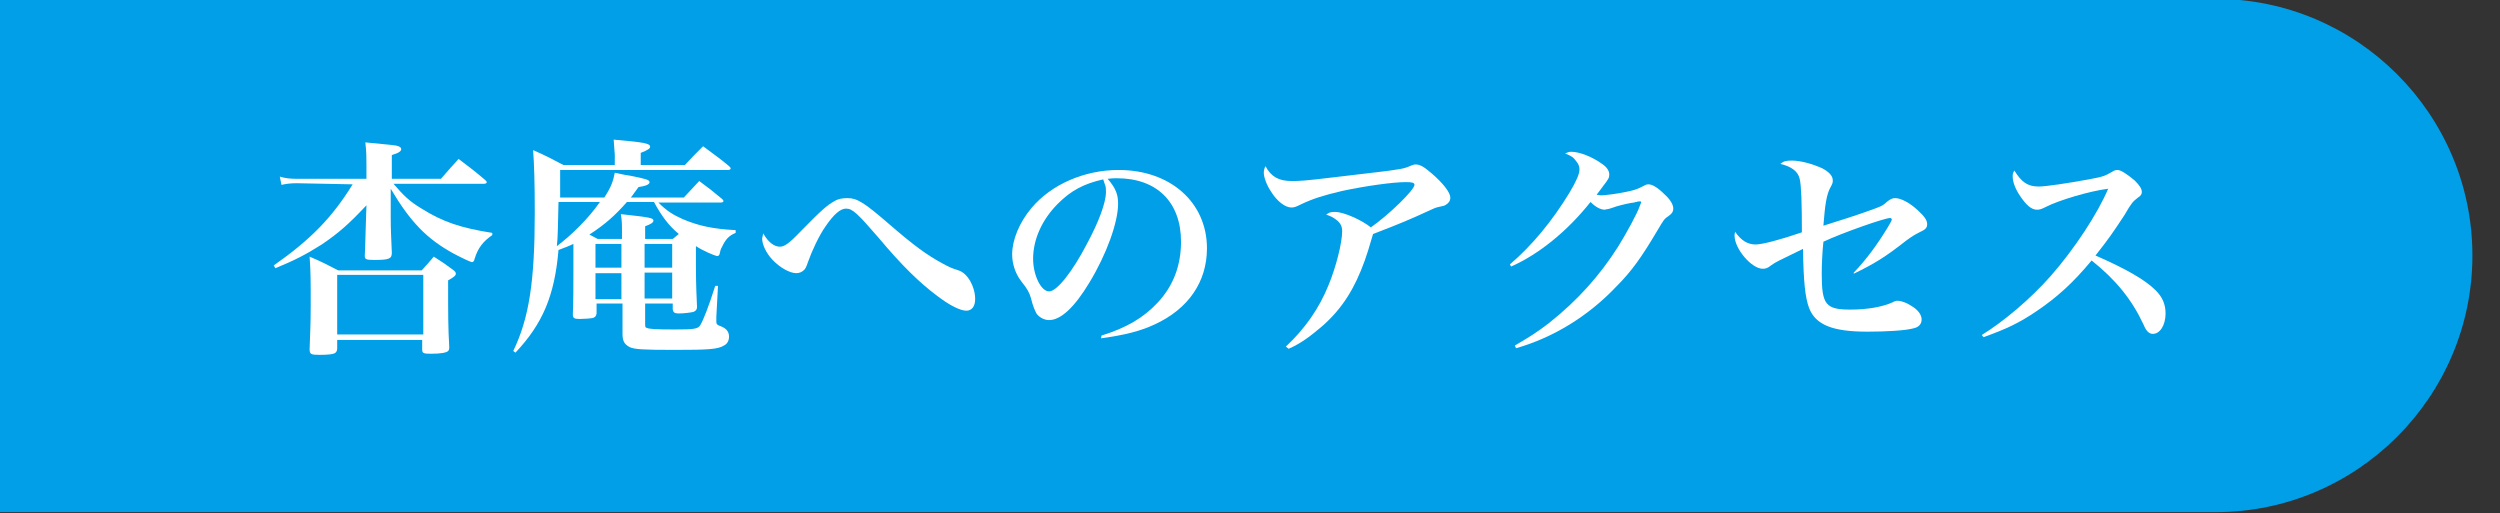 <?xml version="1.0" encoding="utf-8"?>
<!-- Generator: Adobe Illustrator 26.0.2, SVG Export Plug-In . SVG Version: 6.00 Build 0)  -->
<svg version="1.1" id="_レイヤー_2" xmlns="http://www.w3.org/2000/svg" xmlns:xlink="http://www.w3.org/1999/xlink" x="0px"
	 y="0px" viewBox="0 0 453 93" style="enable-background:new 0 0 453 93;" xml:space="preserve">
<rect x="0" y="0" width="453" height="93" fill="#333333" stroke="none"/>
<style type="text/css">
	.st0{clip-path:url(#SVGID_00000076594697732743072100000008156463362732791207_);}
	.st1{fill:#009FE8;}
	.st2{fill:#FFFFFF;}
</style>
<g id="_レイヤー_1-2">
	<g>
		<defs>
			<rect id="SVGID_1_" width="453" height="93"/>
		</defs>
		<clipPath id="SVGID_00000097471297788371601620000006265498096323134384_">
			<use xlink:href="#SVGID_1_"  style="overflow:visible;"/>
		</clipPath>
		<g style="clip-path:url(#SVGID_00000097471297788371601620000006265498096323134384_);">
			<path class="st1" d="M-332.5-0.2h734c25.6,0,46.5,20.9,46.5,46.5l0,0c0,25.6-20.9,46.5-46.5,46.5h-734"/>
			<g>
				<path class="st2" d="M53.7,33.2c-1,0-1.8,0.1-2.7,0.3L50.7,32c1,0.3,1.8,0.4,3.1,0.4h12.6v-2.6c0-1.4,0-2.2-0.2-4
					c5.1,0.5,5.5,0.5,6,0.7c0.3,0.1,0.5,0.3,0.5,0.5c0,0.4-0.4,0.7-1.7,1.1v4.3h8.9c1.1-1.3,2.2-2.5,3.2-3.6
					c2.1,1.6,2.8,2.1,4.8,3.8c0.2,0.2,0.3,0.3,0.3,0.4c0,0.2-0.2,0.3-0.5,0.3H71.3c1.8,2.1,2.9,3.2,5.1,4.5
					c3.8,2.4,7.1,3.5,12.8,4.4v0.4c-1.6,1.1-2.6,2.3-3.2,4.3c-0.1,0.5-0.3,0.6-0.5,0.6c-0.2,0-1.9-0.8-3.4-1.6
					c-4.7-2.6-7.7-5.6-11.3-11.7l0,5.2c0,2.3,0.1,3.9,0.2,6.4c0,1.1-0.5,1.3-3.2,1.3c-1.4,0-1.7-0.1-1.7-0.7v-0.1
					c0.1-1.6,0.1-3.6,0.2-6l0.1-3.1c-3.2,3.4-5,5-8.1,7.1c-3,1.9-5,2.9-8.4,4.3l-0.3-0.5c6.7-4.7,10.6-8.7,14.3-14.7L53.7,33.2
					L53.7,33.2z M61.1,63.1c0,0.4-0.1,0.6-0.3,0.8c-0.3,0.3-1.4,0.4-2.9,0.4c-1.5,0-1.8-0.1-1.8-1c0.1-3.1,0.2-4.6,0.2-8
					c0-4.7,0-6-0.2-8.8c2.3,1,2.9,1.3,5.2,2.5h15.1c1-1.1,1.3-1.4,2.2-2.5c1.6,1,2,1.3,3.5,2.4c0.4,0.3,0.5,0.5,0.5,0.7
					c0,0.3-0.3,0.6-1.4,1.2c0,6.6,0,8.4,0.2,12c0,0.4,0,0.6-0.2,0.8c-0.3,0.3-1.3,0.5-3.1,0.5c-1.4,0-1.6-0.1-1.6-0.8v-1.7H61.1
					L61.1,63.1L61.1,63.1z M61.1,60.6h15.6V49.8H61.1V60.6z"/>
				<path class="st2" d="M126.1,44.6v3.4c0,1,0,3.6,0.2,7.6c0,0.5-0.2,0.7-0.6,0.9c-0.3,0.1-1.7,0.3-2.7,0.3c-0.8,0-1-0.2-1.1-0.7
					V55h-5v3.6c0,0.5,0,0.8,0.3,0.8c0.3,0.2,1.3,0.3,5.1,0.3c3.5,0,4.2-0.1,4.6-0.8c0.5-0.8,1.5-3.3,2.7-7.1l0.5,0l-0.3,5.6v0.9
					c0,0.4,0.1,0.5,0.5,0.7c1.2,0.4,1.8,1,1.8,2c0,0.7-0.3,1.3-0.9,1.6c-1.1,0.7-2.9,0.8-9,0.8c-5.8,0-7.2-0.1-8.1-0.5
					c-0.9-0.5-1.3-1-1.3-2.4V55h-4.7v1.8c-0.1,0.5-0.2,0.6-0.6,0.8c-0.3,0.1-1.8,0.2-2.5,0.2c-1,0-1.2-0.2-1.2-0.8
					c0.1-2.6,0.1-5.3,0.1-7.9v-4.9c-0.9,0.4-1.3,0.6-2.7,1.1c-0.7,8.3-2.9,13.4-7.8,18.6l-0.4-0.3c2.9-6,3.9-12.7,3.9-25.1
					c0-5.2-0.1-8.6-0.3-11.3c2.5,1.1,3.2,1.5,5.5,2.7h9.3V28c0-0.2-0.1-1-0.2-2.7c5.7,0.5,6.6,0.7,6.6,1.3c0,0.3-0.4,0.6-1.7,1.1
					v2.2h8c1.4-1.5,1.9-2,3.3-3.4c2.1,1.6,2.8,2,4.7,3.6c0.2,0.2,0.3,0.3,0.3,0.4c0,0.2-0.2,0.3-0.5,0.3h-30.4c0,0.9,0,2.6,0,5h8
					c1.3-2,1.6-3,1.9-4.5c1.3,0.3,2.4,0.5,3.1,0.6c2.5,0.5,3.2,0.7,3.2,1.1s-0.6,0.7-2,0.9c-0.7,0.9-0.9,1.3-1.4,1.9h9.6
					c1.2-1.3,1.6-1.7,2.8-3c1.9,1.4,2.4,1.8,4.2,3.3c0.1,0.1,0.2,0.3,0.2,0.3c0,0.2-0.2,0.3-0.5,0.3h-11.3c1.5,1.5,2.6,2.2,4.4,3
					c2.8,1.2,5.5,1.8,9.6,2l0,0.5c-1.2,0.5-1.8,1.1-2.5,2.6c-0.2,0.3-0.3,0.7-0.4,1.2c-0.1,0.3-0.2,0.4-0.5,0.4
					C129.2,46.2,127.5,45.5,126.1,44.6L126.1,44.6L126.1,44.6z M101.2,36.6c-0.1,3.8-0.1,6.5-0.3,8c2.8-2.1,5.8-5.1,7.8-8H101.2
					L101.2,36.6z M121.9,43.3c0.5-0.4,0.5-0.4,1.1-0.9c-1.8-1.5-3.1-3.2-4.5-5.8h-4.9c-2.1,2.4-4,4.1-6.8,5.9
					c0.5,0.3,0.8,0.4,1.5,0.8h4.4v-1.3c0-1.6,0-1.9-0.2-3.2c5.5,0.6,5.9,0.7,5.9,1.2c0,0.3-0.4,0.6-1.5,1v2.3L121.9,43.3L121.9,43.3
					z M107.9,44.2v4.3h4.7v-4.3H107.9z M112.6,54.2v-4.7h-4.7v4.7H112.6z M116.8,48.5h5v-4.3h-5V48.5z M116.8,49.4v4.7h5v-4.7H116.8
					z"/>
				<path class="st2" d="M141.3,44.7c0.8,0,1.6-0.5,3.7-2.7c4-4.1,4.9-4.8,6.1-5.5c0.8-0.5,1.6-0.6,2.5-0.6c1.7,0,3,0.8,7.5,4.7
					c4.4,3.8,6.8,5.6,9.8,7.2c1.1,0.6,1.3,0.7,2.8,1.2c1.6,0.5,3,2.9,3,5.2c0,1.3-0.6,2.1-1.6,2.1c-1.1,0-3.1-1-5.3-2.7
					c-3.1-2.3-6.4-5.5-10.5-10.4c-3.9-4.5-4.8-5.4-6-5.4c-1,0-2.2,1-3.7,3.2c-1.2,1.7-2.5,4.5-3.2,6.5c-0.3,0.9-0.5,1.3-0.8,1.5
					c-0.3,0.3-0.8,0.5-1.3,0.5c-1.2,0-3-1-4.4-2.5c-1.1-1.2-1.8-2.7-1.8-3.8c0-0.1,0.1-0.4,0.2-0.9
					C139.2,43.9,140.3,44.7,141.3,44.7L141.3,44.7z"/>
				<path class="st2" d="M199.6,60.8c4.5-1.4,7.6-3.2,10.2-6c2.8-3,4.2-6.7,4.2-11c0-7.2-4.4-11.5-11.6-11.5c-0.5,0-0.9,0-1.7,0.1
					c1.5,1.7,1.9,2.9,1.9,4.5c0,3.4-2.1,9.2-5.2,14.3c-2.7,4.5-5.2,6.8-7.3,6.8c-0.9,0-1.8-0.5-2.3-1.2c-0.3-0.6-0.6-1.2-1-2.8
					c-0.3-1-0.6-1.6-1.8-3.1c-1-1.3-1.6-3.1-1.6-4.8c0-2.6,1.3-5.8,3.5-8.4c3.6-4.3,9.6-6.9,15.8-6.9c9.4,0,16,5.9,16,14.2
					c0,6.1-3.4,11-9.5,13.8c-2.6,1.2-5.3,1.9-9.7,2.5L199.6,60.8L199.6,60.8z M191.7,36.9c-2.9,2.9-4.5,6.5-4.5,10
					c0,2.9,1.4,5.9,2.9,5.9c1.4,0,4.2-3.5,6.9-8.7c2.1-3.9,3.4-7.4,3.4-9.3c0-0.5,0-1-0.2-1.4c-0.1-0.3-0.3-0.9-0.3-0.9
					C196.4,33.3,194.1,34.5,191.7,36.9z"/>
				<path class="st2" d="M233,62.8c3.4-3.2,6-6.8,7.8-11.3c1.3-3.2,2.4-7.5,2.4-9.6c0-0.9-0.3-1.5-1.1-2.1c-0.5-0.4-1.1-0.7-1.8-0.9
					c0.5-0.4,0.8-0.5,1.6-0.5c1.6,0,4.9,1.5,6.5,2.8c3.3-2.3,7.9-6.8,7.9-7.7c0-0.4-0.4-0.5-1.6-0.5c-2.3,0-7.3,0.7-11.5,1.6
					c-3.4,0.8-5.3,1.4-7.4,2.4c-1,0.5-1.3,0.6-1.8,0.6c-1.1,0-2.6-1.1-3.7-2.9c-0.8-1.2-1.3-2.6-1.3-3.4c0-0.4,0.1-0.8,0.3-1.2
					c1,1.9,2.4,2.7,4.7,2.7c1.5,0,2.1,0,7.9-0.7c7.4-0.9,9.7-1.1,11.3-1.4c0.8-0.1,1.7-0.3,2.5-0.7c0.3-0.1,0.5-0.2,0.8-0.2
					c0.8,0,1.5,0.4,2.9,1.6c2.1,1.8,3.4,3.5,3.4,4.4c0,0.6-0.3,1-0.8,1.3c-0.3,0.2-0.4,0.2-1.3,0.4c-0.5,0.1-1,0.3-1.6,0.6
					c-3.7,1.7-5.1,2.3-10.3,4.3c-0.7,2.4-1.2,4-1.5,4.8c-1.8,5-4,8.6-7.6,11.8c-2.1,1.8-3.9,3.2-6.2,4.2L233,62.8L233,62.8z"/>
				<path class="st2" d="M273.6,47.9c4-3.4,7.7-7.9,10.8-13c1.3-2.2,1.8-3.4,1.8-4.2c0-0.6-0.2-1-0.6-1.5c-0.5-0.7-0.8-0.9-2-1.4
					c0.5-0.2,0.7-0.3,1.1-0.3c1.5,0,3.8,0.9,5.6,2.2c0.9,0.6,1.3,1.3,1.3,1.9s-0.1,0.8-1.1,2.1c0,0-0.5,0.7-1.2,1.6
					c0.4,0,0.7,0.1,0.8,0.1c0.7,0,3-0.3,4.4-0.6c1.5-0.3,2.1-0.5,2.9-0.9c0.8-0.4,0.9-0.5,1.3-0.5c0.7,0,1.7,0.6,2.9,1.8
					c1.1,1,1.6,1.9,1.6,2.6c0,0.5-0.2,0.9-0.8,1.3c-0.9,0.6-0.9,0.7-2.1,2.7c-2.9,4.9-4.7,7.4-7.4,10.1c-5.1,5.4-11.5,9.3-18.2,11.2
					l-0.2-0.5c2.6-1.5,4-2.4,6.1-4c5.3-4.2,9.3-8.7,12.6-13.9c1.5-2.4,3.5-6.1,3.9-7.3c0.1-0.3,0.2-0.5,0.2-0.5
					c0-0.1,0.1-0.2,0.1-0.2c0-0.1-0.1-0.2-0.1-0.2H297c0,0-0.1,0-0.2,0c0,0-0.1,0-0.2,0.1c-0.1,0-0.3,0-0.5,0.1
					c-0.4,0-2.2,0.4-3.2,0.7c-0.6,0.2-1.1,0.4-1.6,0.5c-0.3,0-0.4,0.1-0.5,0.1c-0.8,0-1.7-0.5-2.6-1.4c-4.2,5.3-9.4,9.5-14.4,11.7
					L273.6,47.9L273.6,47.9z"/>
				<path class="st2" d="M335.9,49.4c2.3-2.4,4.2-5,6.1-8.1c0.5-0.8,0.8-1.4,0.8-1.5c0-0.1-0.1-0.3-0.3-0.3c-1,0-8.7,2.7-12.1,4.3
					c-0.2,1.9-0.3,4.2-0.3,5.8c0,5.6,0.7,6.5,5.2,6.5c3.1,0,5.8-0.5,7.6-1.3c0.5-0.3,0.8-0.3,1-0.3c0.5,0,1.5,0.3,2.4,0.9
					c1.2,0.7,1.9,1.6,1.9,2.5c0,0.8-0.5,1.4-1.5,1.6c-1.4,0.4-5,0.6-8.3,0.6c-6.3,0-9.4-1.2-10.6-4.3c-0.7-1.9-1-4.7-1.1-10.7
					c-4.7,2.3-4.8,2.3-5.8,3c-0.6,0.5-1,0.6-1.5,0.6c-2,0-5.1-3.6-5.1-6c0-0.1,0-0.3,0.1-0.7c1.1,1.6,2.3,2.3,3.7,2.3
					c1.2,0,4.3-0.8,8.4-2.2c0-5.2-0.1-8.5-0.4-9.7c-0.3-1.3-1.4-2.2-3.5-2.7c0.6-0.5,1-0.6,2.1-0.6c1.6,0,3.7,0.6,5.5,1.4
					c1.3,0.7,1.9,1.4,1.9,2.2c0,0.4,0,0.5-0.5,1.4c-0.6,1.2-0.9,2.8-1.2,6.8c2.3-0.7,6.9-2.2,8.5-2.8c2.2-0.8,2.2-0.8,3.1-1.6
					c0.5-0.4,0.9-0.6,1.4-0.6c1,0,2.6,0.8,4.1,2.2c1.2,1.1,1.7,1.8,1.7,2.5c0,0.7-0.3,1-1.4,1.5c-0.8,0.4-1.3,0.7-2.4,1.5
					c-3.8,3-5.8,4.2-9.5,6L335.9,49.4L335.9,49.4z"/>
				<path class="st2" d="M359.1,60.7c3.9-2.4,8.8-6.5,12.5-10.7c4.3-4.9,8.5-11.3,10.4-15.8c-3.3,0.4-9,2.1-11.3,3.3
					c-0.8,0.4-1.1,0.5-1.6,0.5c-1,0-1.9-0.8-3-2.4c-0.9-1.3-1.4-2.6-1.4-3.6c0-0.4,0-0.6,0.3-1.1c1.3,2.1,2.4,2.9,4.4,2.9
					c1.3,0,5.3-0.6,9.1-1.3c2.8-0.5,3-0.7,4.1-1.3c0.5-0.3,0.7-0.4,1.1-0.4c0.6,0,1.8,0.8,3.1,1.9c0.9,0.9,1.3,1.5,1.3,2.1
					c0,0.4-0.2,0.7-0.7,1c-0.9,0.7-1.2,1-2.4,3.1c-2.1,3.2-3,4.5-5.3,7.4c5.5,2.4,9,4.4,10.9,6.3c1.2,1.2,1.8,2.5,1.8,4.2
					c0,2.1-1,3.7-2.3,3.7c-0.7,0-1.2-0.5-1.7-1.7c-2.1-4.5-5-8.1-9.4-11.6c-3.4,4.1-6.3,6.7-10,9.2c-3.1,2.1-5.4,3.2-9.6,4.7
					L359.1,60.7L359.1,60.7z"/>
			</g>
		</g>
	</g>
</g>
</svg>
